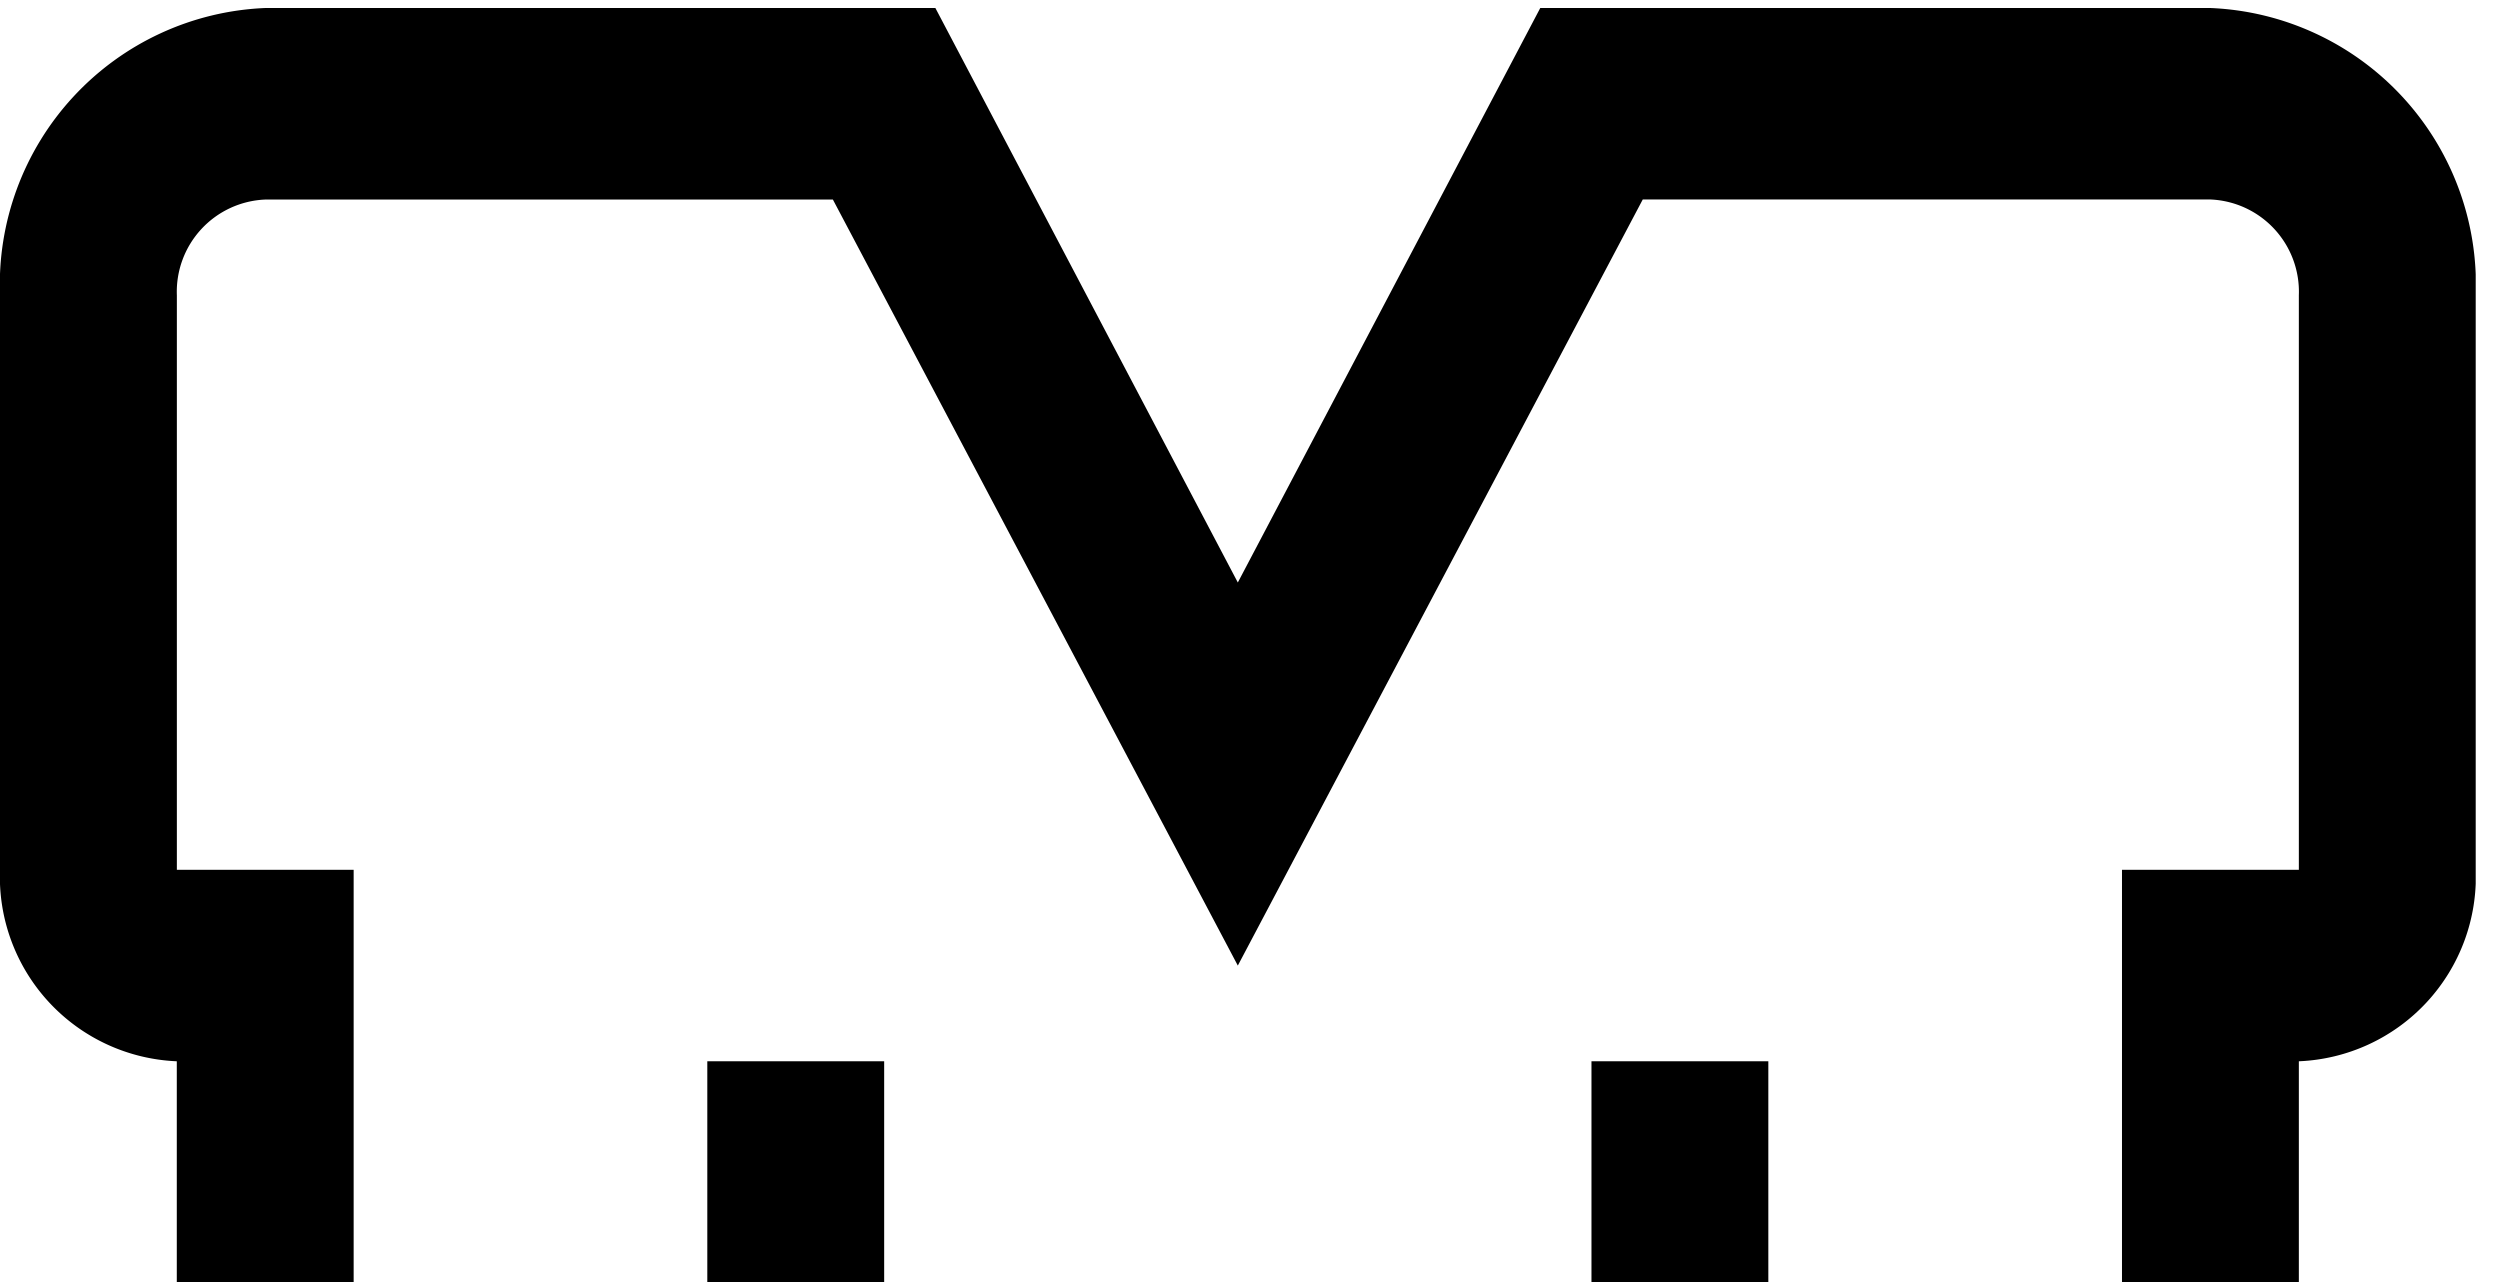 <?xml version="1.0"?>
<svg xmlns="http://www.w3.org/2000/svg" version="1.1" width="39" height="20" viewBox="0 0 39 20"><svg width="38.621" height="40" viewBox="0 0 38.621 40" x="0" y="-10">
  <g id="partnership" transform="translate(-2.25 -1.125)">
    <path id="Pfad_11" data-name="Pfad 11" d="M9,10.125a4.5,4.5,0,1,1,4.5-4.5A4.5,4.5,0,0,1,9,10.125Zm0-6.75a2.25,2.25,0,1,0,2.25,2.25A2.25,2.25,0,0,0,9,3.375Z"/>
    <path id="Pfad_12" data-name="Pfad 12" d="M27,10.125a4.5,4.5,0,1,1,4.5-4.5A4.5,4.5,0,0,1,27,10.125Zm0-6.75a2.25,2.25,0,1,0,2.25,2.25A2.25,2.25,0,0,0,27,3.375Z" transform="translate(7.121)"/>
    <path id="Pfad_13" data-name="Pfad 13" d="M35.353,41.125H29.836a2.88,2.88,0,0,1-2.759-2.987V27.681h2.759V38.138h5.517V24.694h2.759V15.731a1.44,1.44,0,0,0-1.379-1.494H27.877L21.56,26.188l-6.317-11.95H6.388a1.44,1.44,0,0,0-1.379,1.494v8.962H7.767V38.138h5.517V27.681h2.759V38.138a2.88,2.88,0,0,1-2.759,2.987H7.767a2.88,2.88,0,0,1-2.759-2.987V27.681A2.88,2.88,0,0,1,2.25,24.694V15.731A4.32,4.32,0,0,1,6.388,11.25H16.842l4.718,8.962,4.718-8.962H36.733a4.32,4.32,0,0,1,4.138,4.481v8.962a2.88,2.88,0,0,1-2.759,2.988V38.138A2.88,2.88,0,0,1,35.353,41.125Z" transform="translate(0)"/>
  </g>
</svg></svg>
